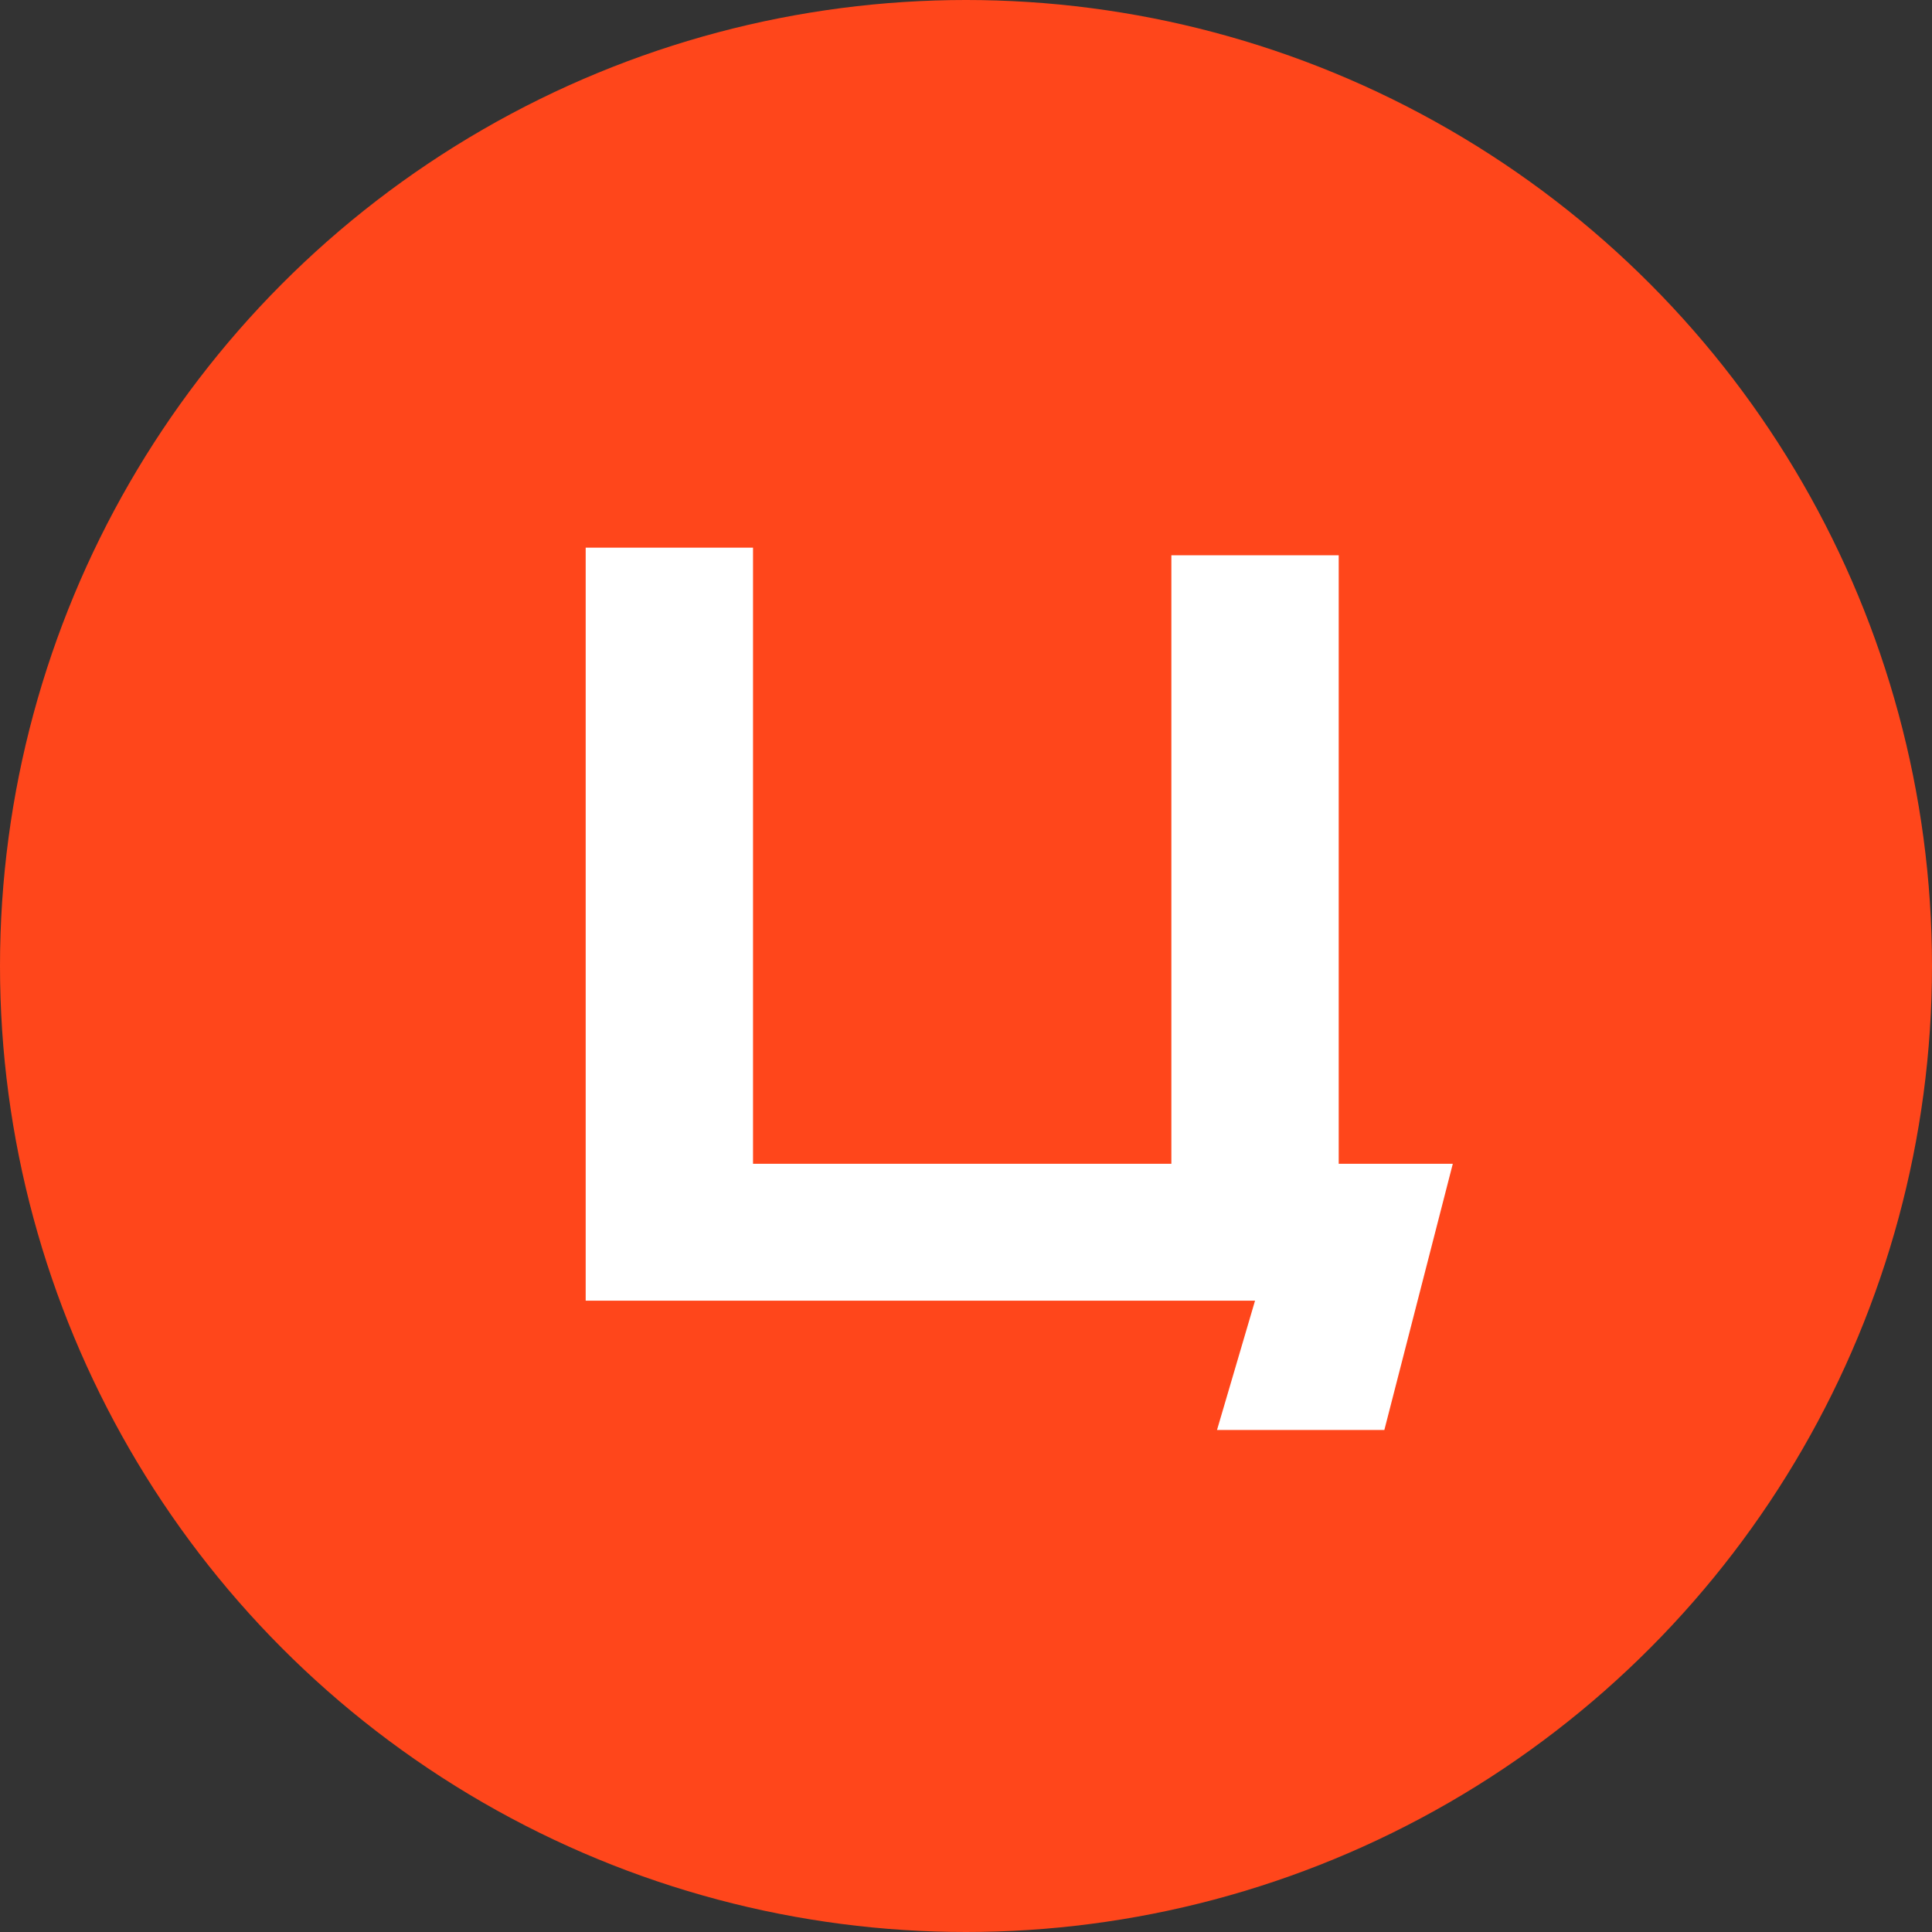 <?xml version="1.0" encoding="utf-8"?>
<!-- Generator: Adobe Illustrator 27.0.0, SVG Export Plug-In . SVG Version: 6.00 Build 0)  -->
<svg version="1.1" id="_Слой_2" xmlns="http://www.w3.org/2000/svg" xmlns:xlink="http://www.w3.org/1999/xlink" x="0px"
	 y="0px" viewBox="0 0 25.4 25.4" style="enable-background:new 0 0 25.4 25.4;" xml:space="preserve">
<rect x="0" y="0" width="25.4" height="25.4" fill="#333333" stroke="none"/>
<style type="text/css">
	.st0{fill:#FF461B;}
	.st1{fill:#FFFFFF;}
</style>
<circle class="st0" cx="12.7" cy="12.7" r="12.7"/>
<polygon class="st1" points="17.6,15.3 19.1,15.3 18.2,18.8 16,18.8 16.5,17.1 7.7,17.1 7.7,7.2 9.9,7.2 9.9,15.3 15.4,15.3 
	15.4,7.3 17.6,7.3 "/>
</svg>
